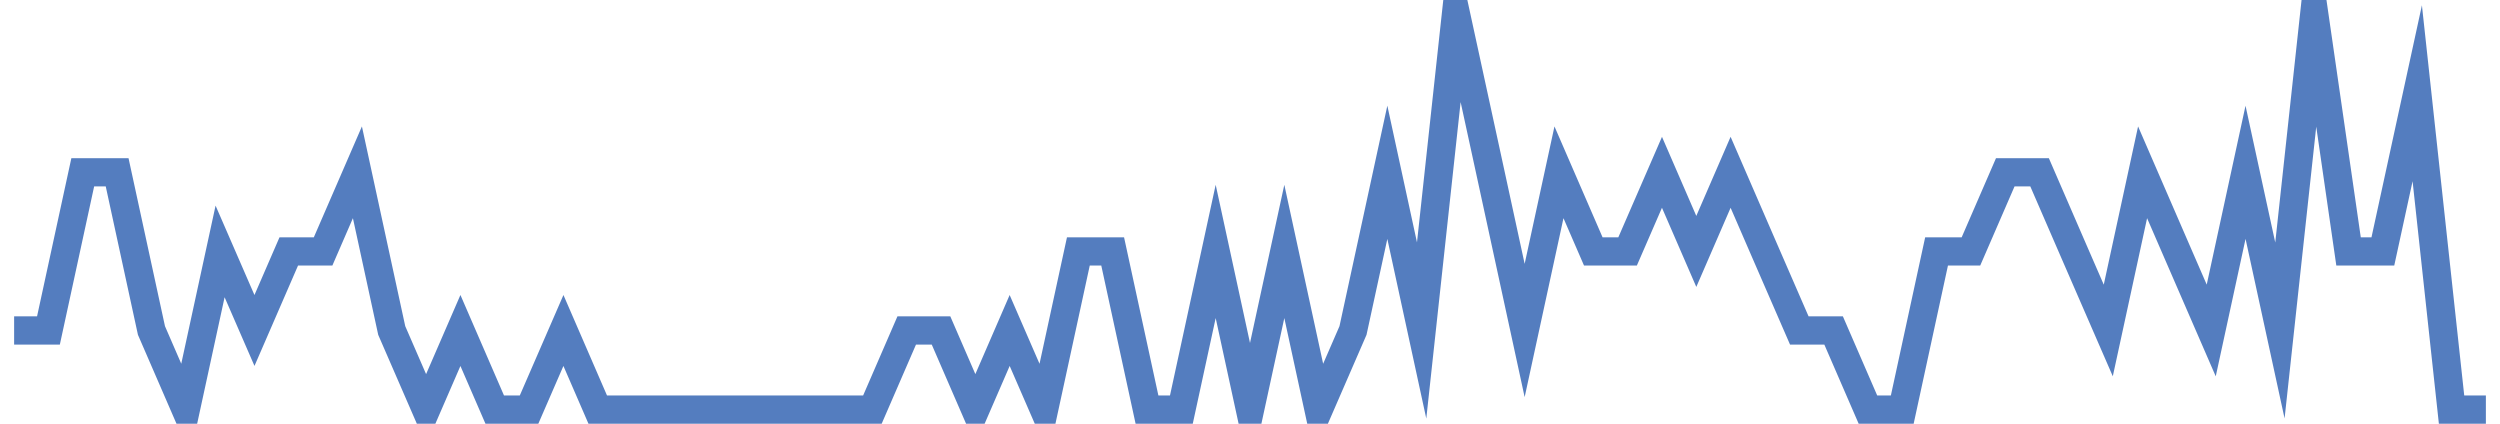 <?xml version="1.0" encoding="UTF-8"?>
<svg xmlns="http://www.w3.org/2000/svg" xmlns:xlink="http://www.w3.org/1999/xlink" width="177pt" height="30pt" viewBox="0 0 177 30" version="1.1">
<g id="surface14538146">
<path style="fill:none;stroke-width:2;stroke-linecap:butt;stroke-linejoin:miter;stroke:rgb(32.941%,49.02%,74.902%);stroke-opacity:1;stroke-miterlimit:10;" d="M 1 23.398 L 3.43 23.398 L 5.859 12.199 L 8.293 12.199 L 10.723 23.398 L 13.152 29 L 15.582 17.801 L 18.016 23.398 L 20.445 17.801 L 22.875 17.801 L 25.305 12.199 L 27.734 23.398 L 30.168 29 L 32.598 23.398 L 35.027 29 L 37.457 29 L 39.891 23.398 L 42.32 29 L 61.766 29 L 64.195 23.398 L 66.625 23.398 L 69.055 29 L 71.484 23.398 L 73.918 29 L 76.348 17.801 L 78.777 17.801 L 81.207 29 L 83.641 29 L 86.07 17.801 L 88.5 29 L 90.93 17.801 L 93.359 29 L 95.793 23.398 L 98.223 12.199 L 100.652 23.398 L 103.082 1 L 105.516 12.199 L 107.945 23.398 L 110.375 12.199 L 112.805 17.801 L 115.234 17.801 L 117.668 12.199 L 120.098 17.801 L 122.527 12.199 L 124.957 17.801 L 127.391 23.398 L 129.82 23.398 L 132.25 29 L 134.68 29 L 137.109 17.801 L 139.543 17.801 L 141.973 12.199 L 144.402 12.199 L 146.832 17.801 L 149.266 23.398 L 151.695 12.199 L 154.125 17.801 L 156.555 23.398 L 158.984 12.199 L 161.418 23.398 L 163.848 1 L 166.277 17.801 L 168.707 17.801 L 171.141 6.602 L 173.57 29 L 176 29 "/>
</g>
</svg>
